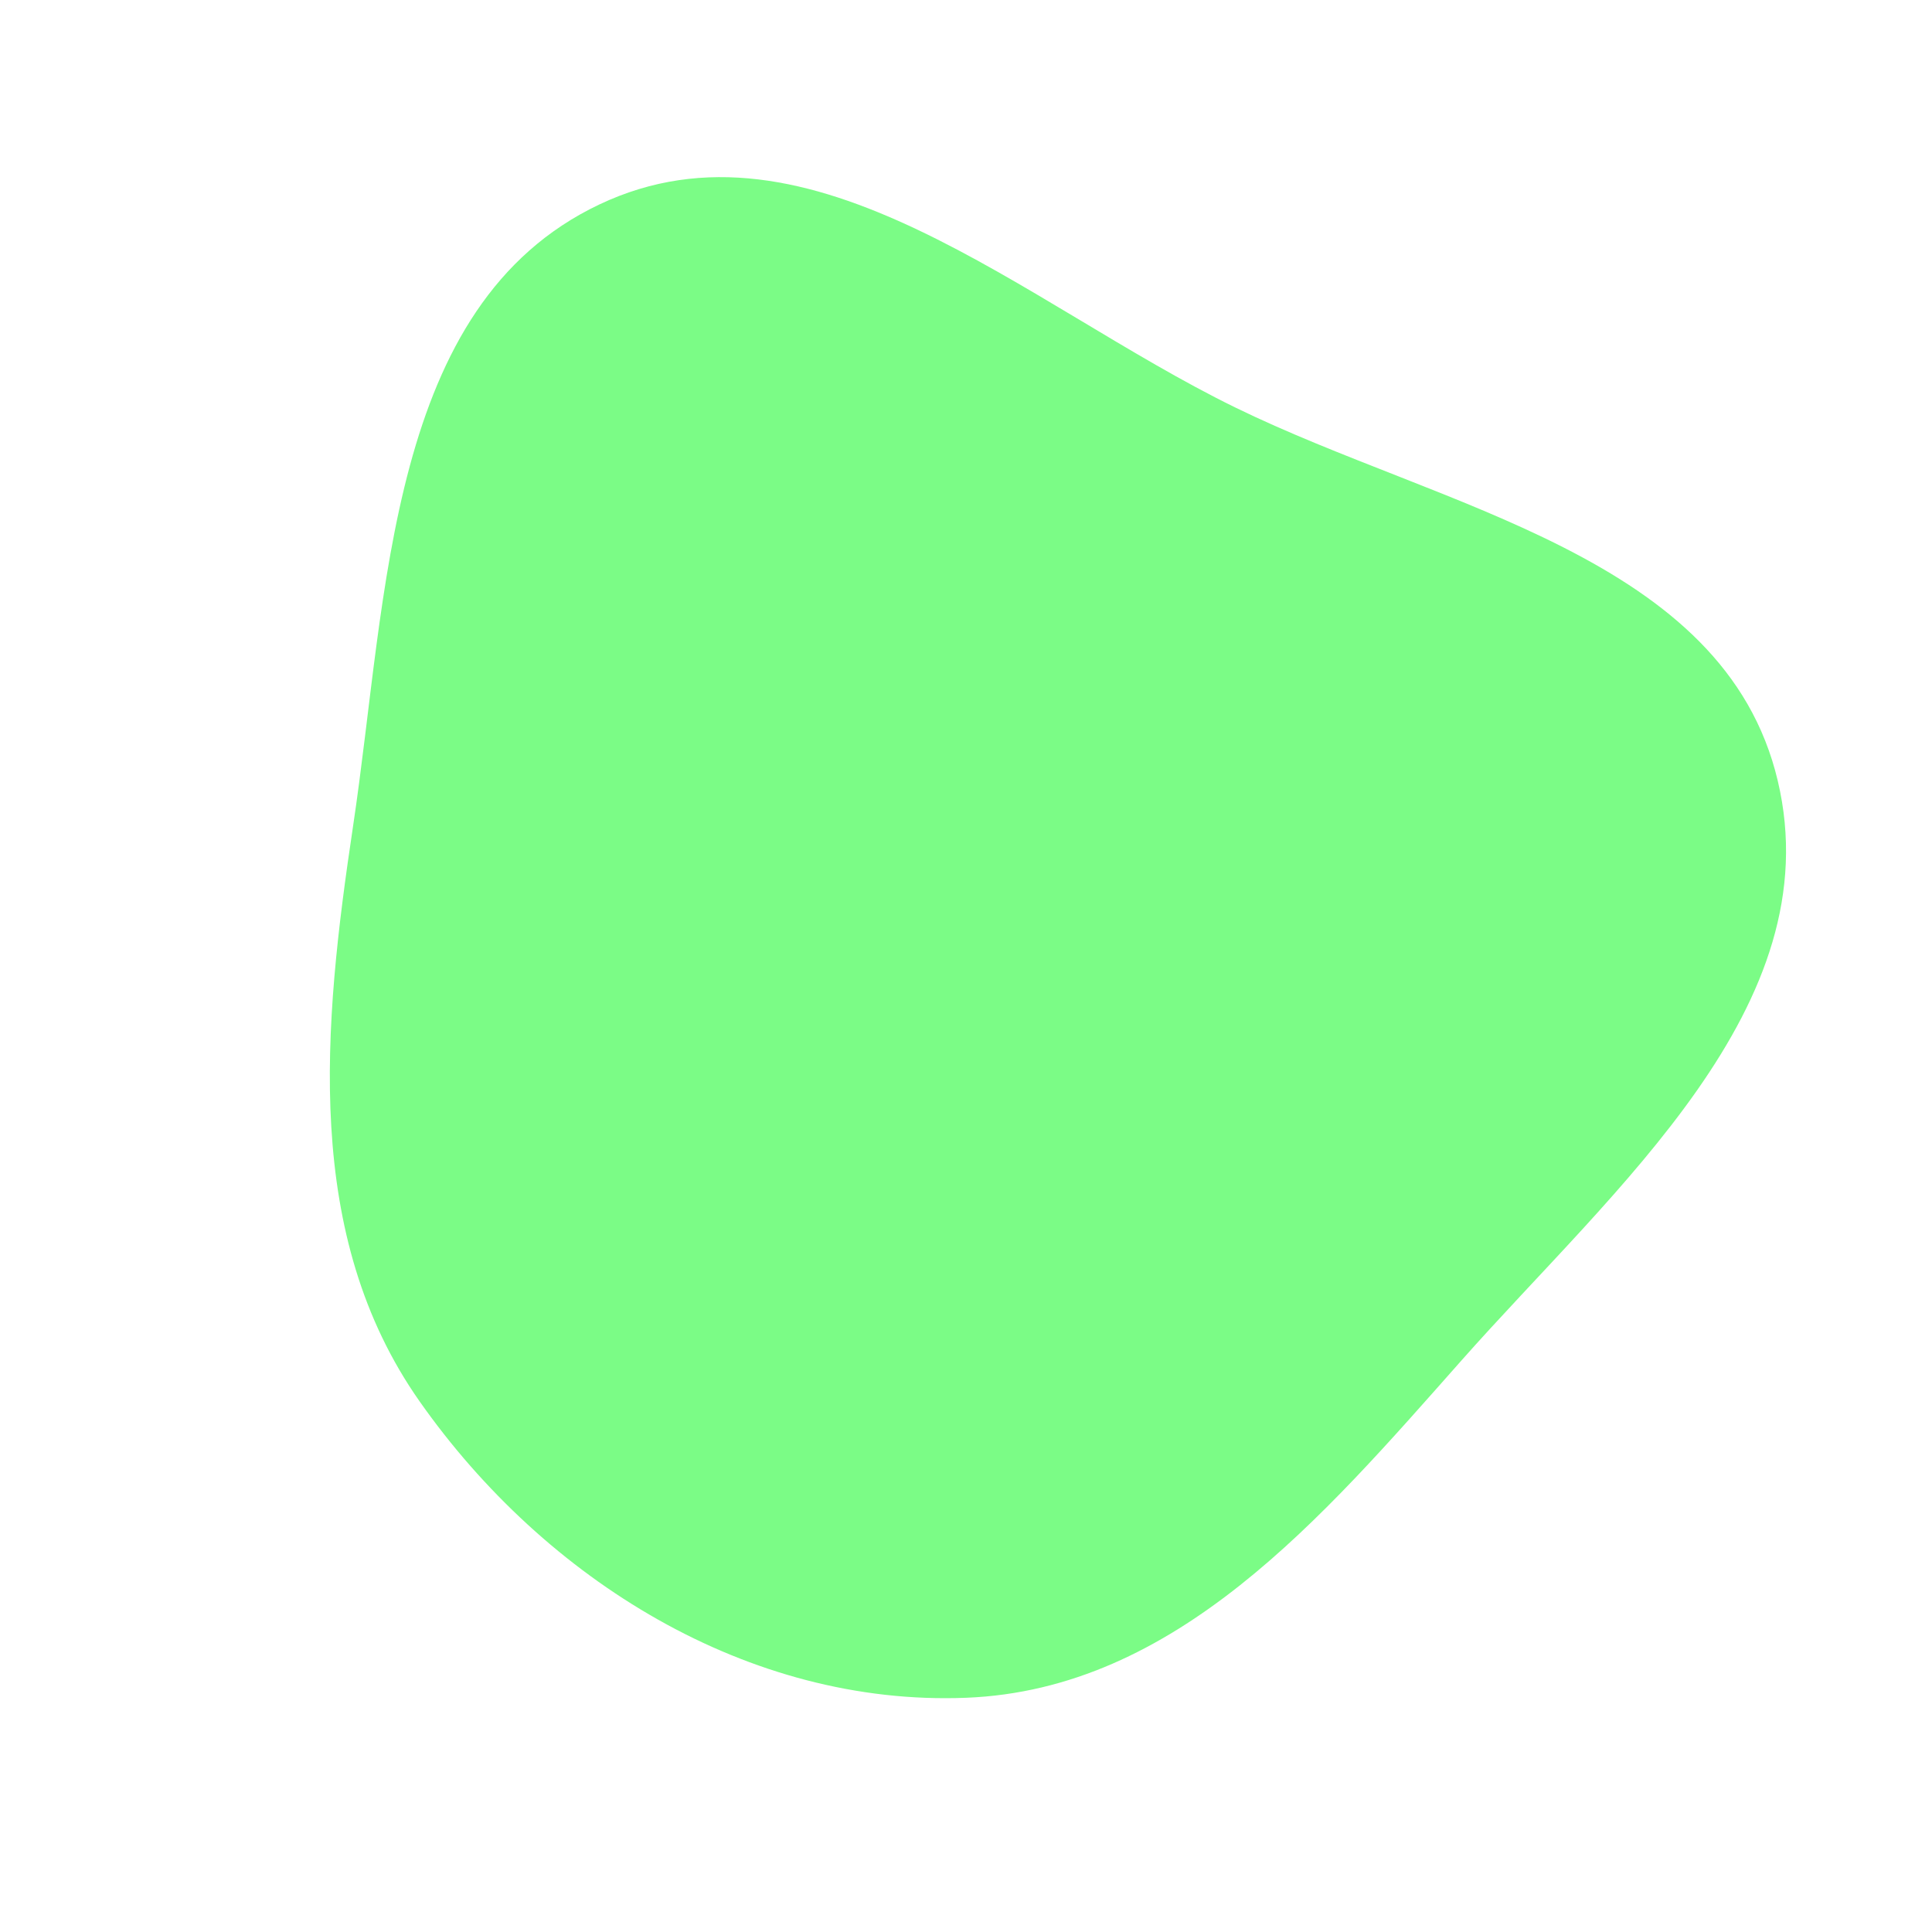 <svg width="256" height="256" viewBox="0 0 256 256" xmlns="http://www.w3.org/2000/svg">
    <path stroke="none" stroke-width="0" fill="#7bfc86" d="M128,224.964C155.809,223.876,175.16,201.158,193.606,180.319C213.962,157.323,242.646,133.333,235.56,103.45C228.497,73.665,191.147,67.424,163.647,53.978C135.789,40.356,107.421,13.798,79.408,27.098C51.342,40.424,51.391,78.738,46.783,109.463C42.791,136.087,40.136,163.697,55.621,185.72C72.23,209.339,99.148,226.094,128,224.964"/>
</svg>